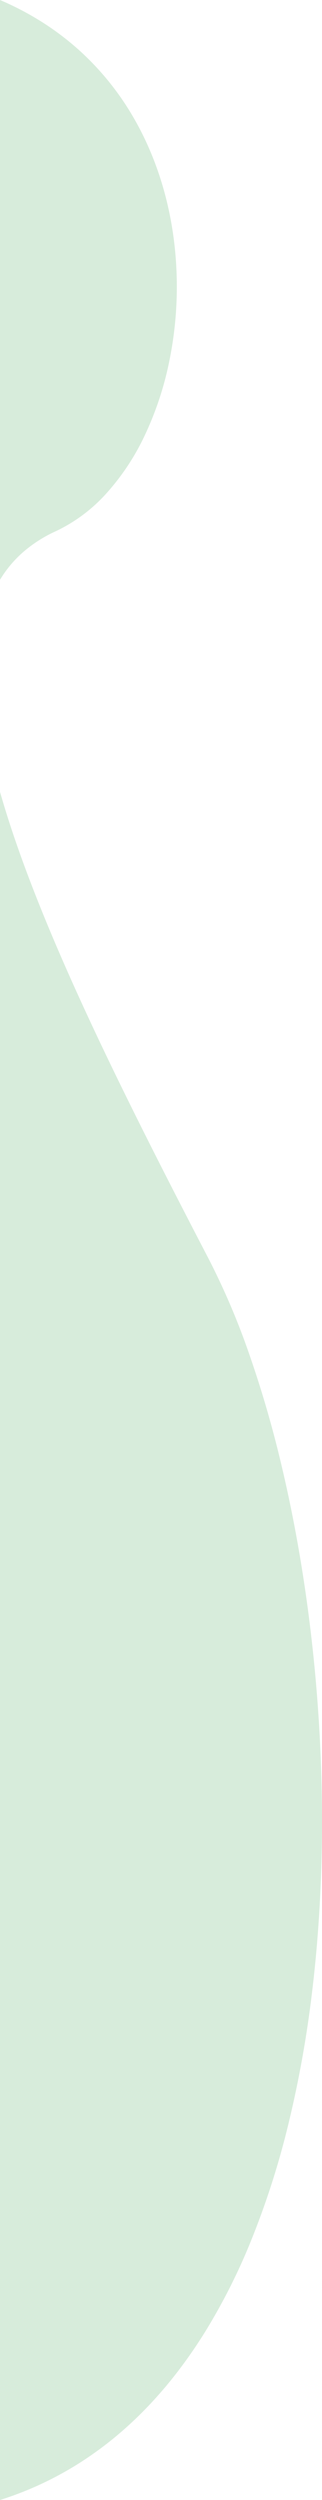 <svg xmlns="http://www.w3.org/2000/svg" width="172.137" height="1334.681" viewBox="0 0 172.137 1334.681"><defs><style>.a{fill:#d7ecdb;}</style></defs><path class="a" d="M-956.5,2052.039V1140.082c8.982,31.57,23.643,69.286,44.823,115.3,20.492,44.523,45.3,92.879,66.863,134.31a390.21,390.21,0,0,1,21.428,50.243,596.753,596.753,0,0,1,17.38,59.748c5.063,21.286,9.331,43.729,12.686,66.708,3.405,23.326,5.876,47.255,7.343,71.124,1.506,24.5,1.961,49.061,1.353,73-.63,24.787-2.408,49.121-5.285,72.324a597.074,597.074,0,0,1-12.57,69.107,444.088,444.088,0,0,1-20.5,63.347,325.152,325.152,0,0,1-23.552,46.453c-4.465,7.223-9.215,14.159-14.116,20.617A230.34,230.34,0,0,1-876.39,2001a205.945,205.945,0,0,1-17.408,16.467,189.594,189.594,0,0,1-19.123,14.118,181.513,181.513,0,0,1-20.885,11.586,182.04,182.04,0,0,1-22.693,8.871Zm0-1025.137V717.358a157.978,157.978,0,0,1,22.965,12.089,147.988,147.988,0,0,1,19.513,14.866,148.686,148.686,0,0,1,29.2,36.336c14.5,25.222,22.391,55.3,22.829,86.976a197.748,197.748,0,0,1-4.091,42.979A172.587,172.587,0,0,1-878.9,949.341a126.523,126.523,0,0,1-20.537,31.214,85.46,85.46,0,0,1-27.249,20.412,72.132,72.132,0,0,0-17.448,11.143A62.248,62.248,0,0,0-956.5,1026.9Z" transform="translate(956.5 -717.358)"/></svg>